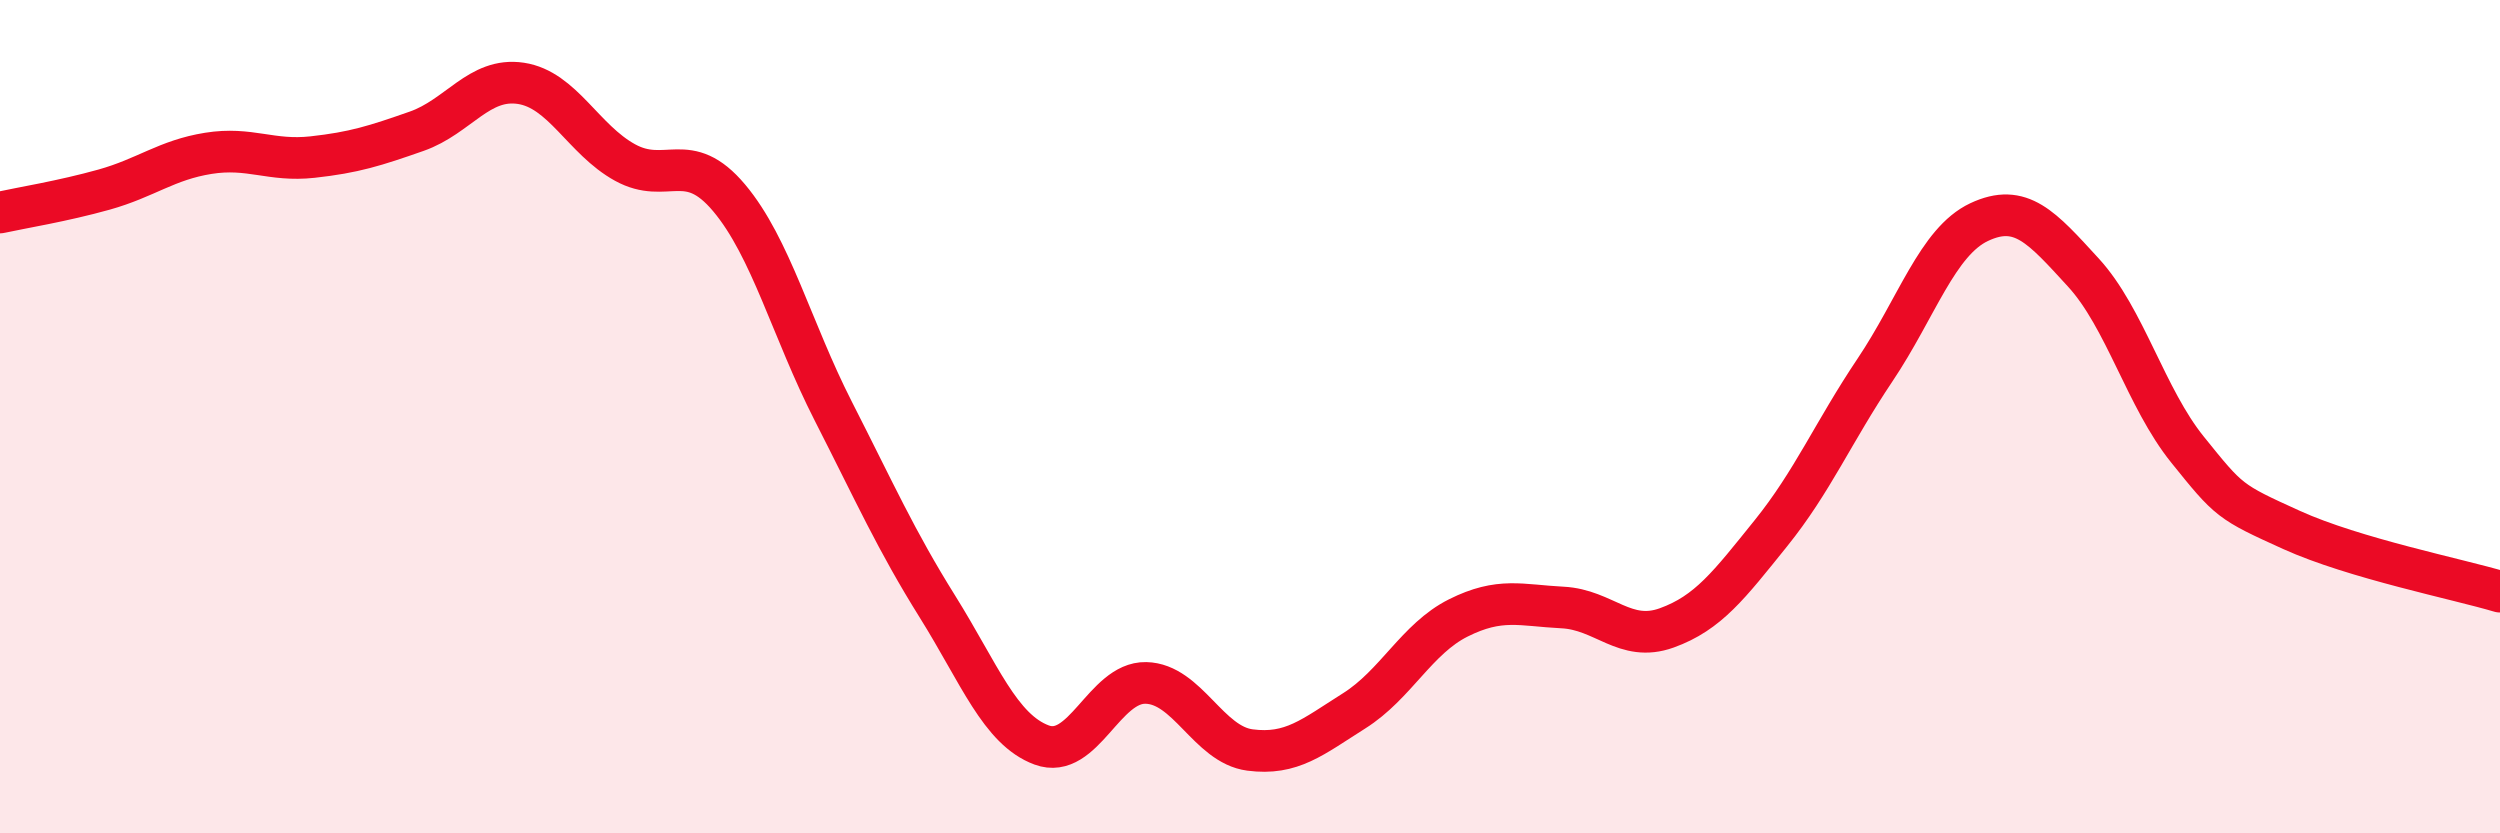 
    <svg width="60" height="20" viewBox="0 0 60 20" xmlns="http://www.w3.org/2000/svg">
      <path
        d="M 0,5.1 C 0.5,4.99 1.5,4.83 2.5,4.55 C 3.5,4.27 4,3.84 5,3.68 C 6,3.52 6.5,3.88 7.5,3.77 C 8.5,3.66 9,3.5 10,3.15 C 11,2.8 11.5,1.85 12.5,2 C 13.5,2.15 14,3.35 15,3.9 C 16,4.45 16.5,3.56 17.5,4.75 C 18.5,5.94 19,7.91 20,9.87 C 21,11.83 21.5,12.96 22.5,14.56 C 23.5,16.16 24,17.51 25,17.88 C 26,18.25 26.5,16.37 27.5,16.39 C 28.5,16.41 29,17.87 30,18 C 31,18.13 31.5,17.69 32.5,17.06 C 33.5,16.43 34,15.33 35,14.83 C 36,14.33 36.5,14.53 37.5,14.58 C 38.5,14.63 39,15.43 40,15.07 C 41,14.71 41.5,14.04 42.5,12.8 C 43.5,11.56 44,10.37 45,8.88 C 46,7.39 46.5,5.8 47.5,5.33 C 48.5,4.86 49,5.45 50,6.54 C 51,7.63 51.5,9.55 52.5,10.79 C 53.5,12.03 53.5,12.04 55,12.72 C 56.5,13.4 59,13.9 60,14.2L60 20L0 20Z"
        fill="#EB0A25"
        opacity="0.1"
        stroke-linecap="round"
        stroke-linejoin="round"
      />
      <path
        d="M 0,5.1 C 0.5,4.99 1.5,4.83 2.5,4.55 C 3.5,4.27 4,3.84 5,3.68 C 6,3.52 6.5,3.88 7.5,3.77 C 8.5,3.66 9,3.5 10,3.15 C 11,2.8 11.5,1.85 12.5,2 C 13.5,2.15 14,3.35 15,3.9 C 16,4.45 16.5,3.56 17.5,4.75 C 18.5,5.94 19,7.91 20,9.87 C 21,11.83 21.5,12.96 22.5,14.56 C 23.5,16.16 24,17.51 25,17.88 C 26,18.25 26.5,16.37 27.5,16.39 C 28.5,16.41 29,17.87 30,18 C 31,18.13 31.5,17.69 32.5,17.06 C 33.5,16.43 34,15.33 35,14.83 C 36,14.33 36.5,14.53 37.5,14.58 C 38.5,14.63 39,15.43 40,15.07 C 41,14.71 41.5,14.04 42.5,12.8 C 43.5,11.56 44,10.37 45,8.88 C 46,7.39 46.5,5.8 47.5,5.33 C 48.5,4.86 49,5.45 50,6.54 C 51,7.63 51.5,9.55 52.5,10.79 C 53.5,12.03 53.5,12.04 55,12.72 C 56.5,13.4 59,13.9 60,14.2"
        stroke="#EB0A25"
        stroke-width="1"
        fill="none"
        stroke-linecap="round"
        stroke-linejoin="round"
      />
    </svg>
  